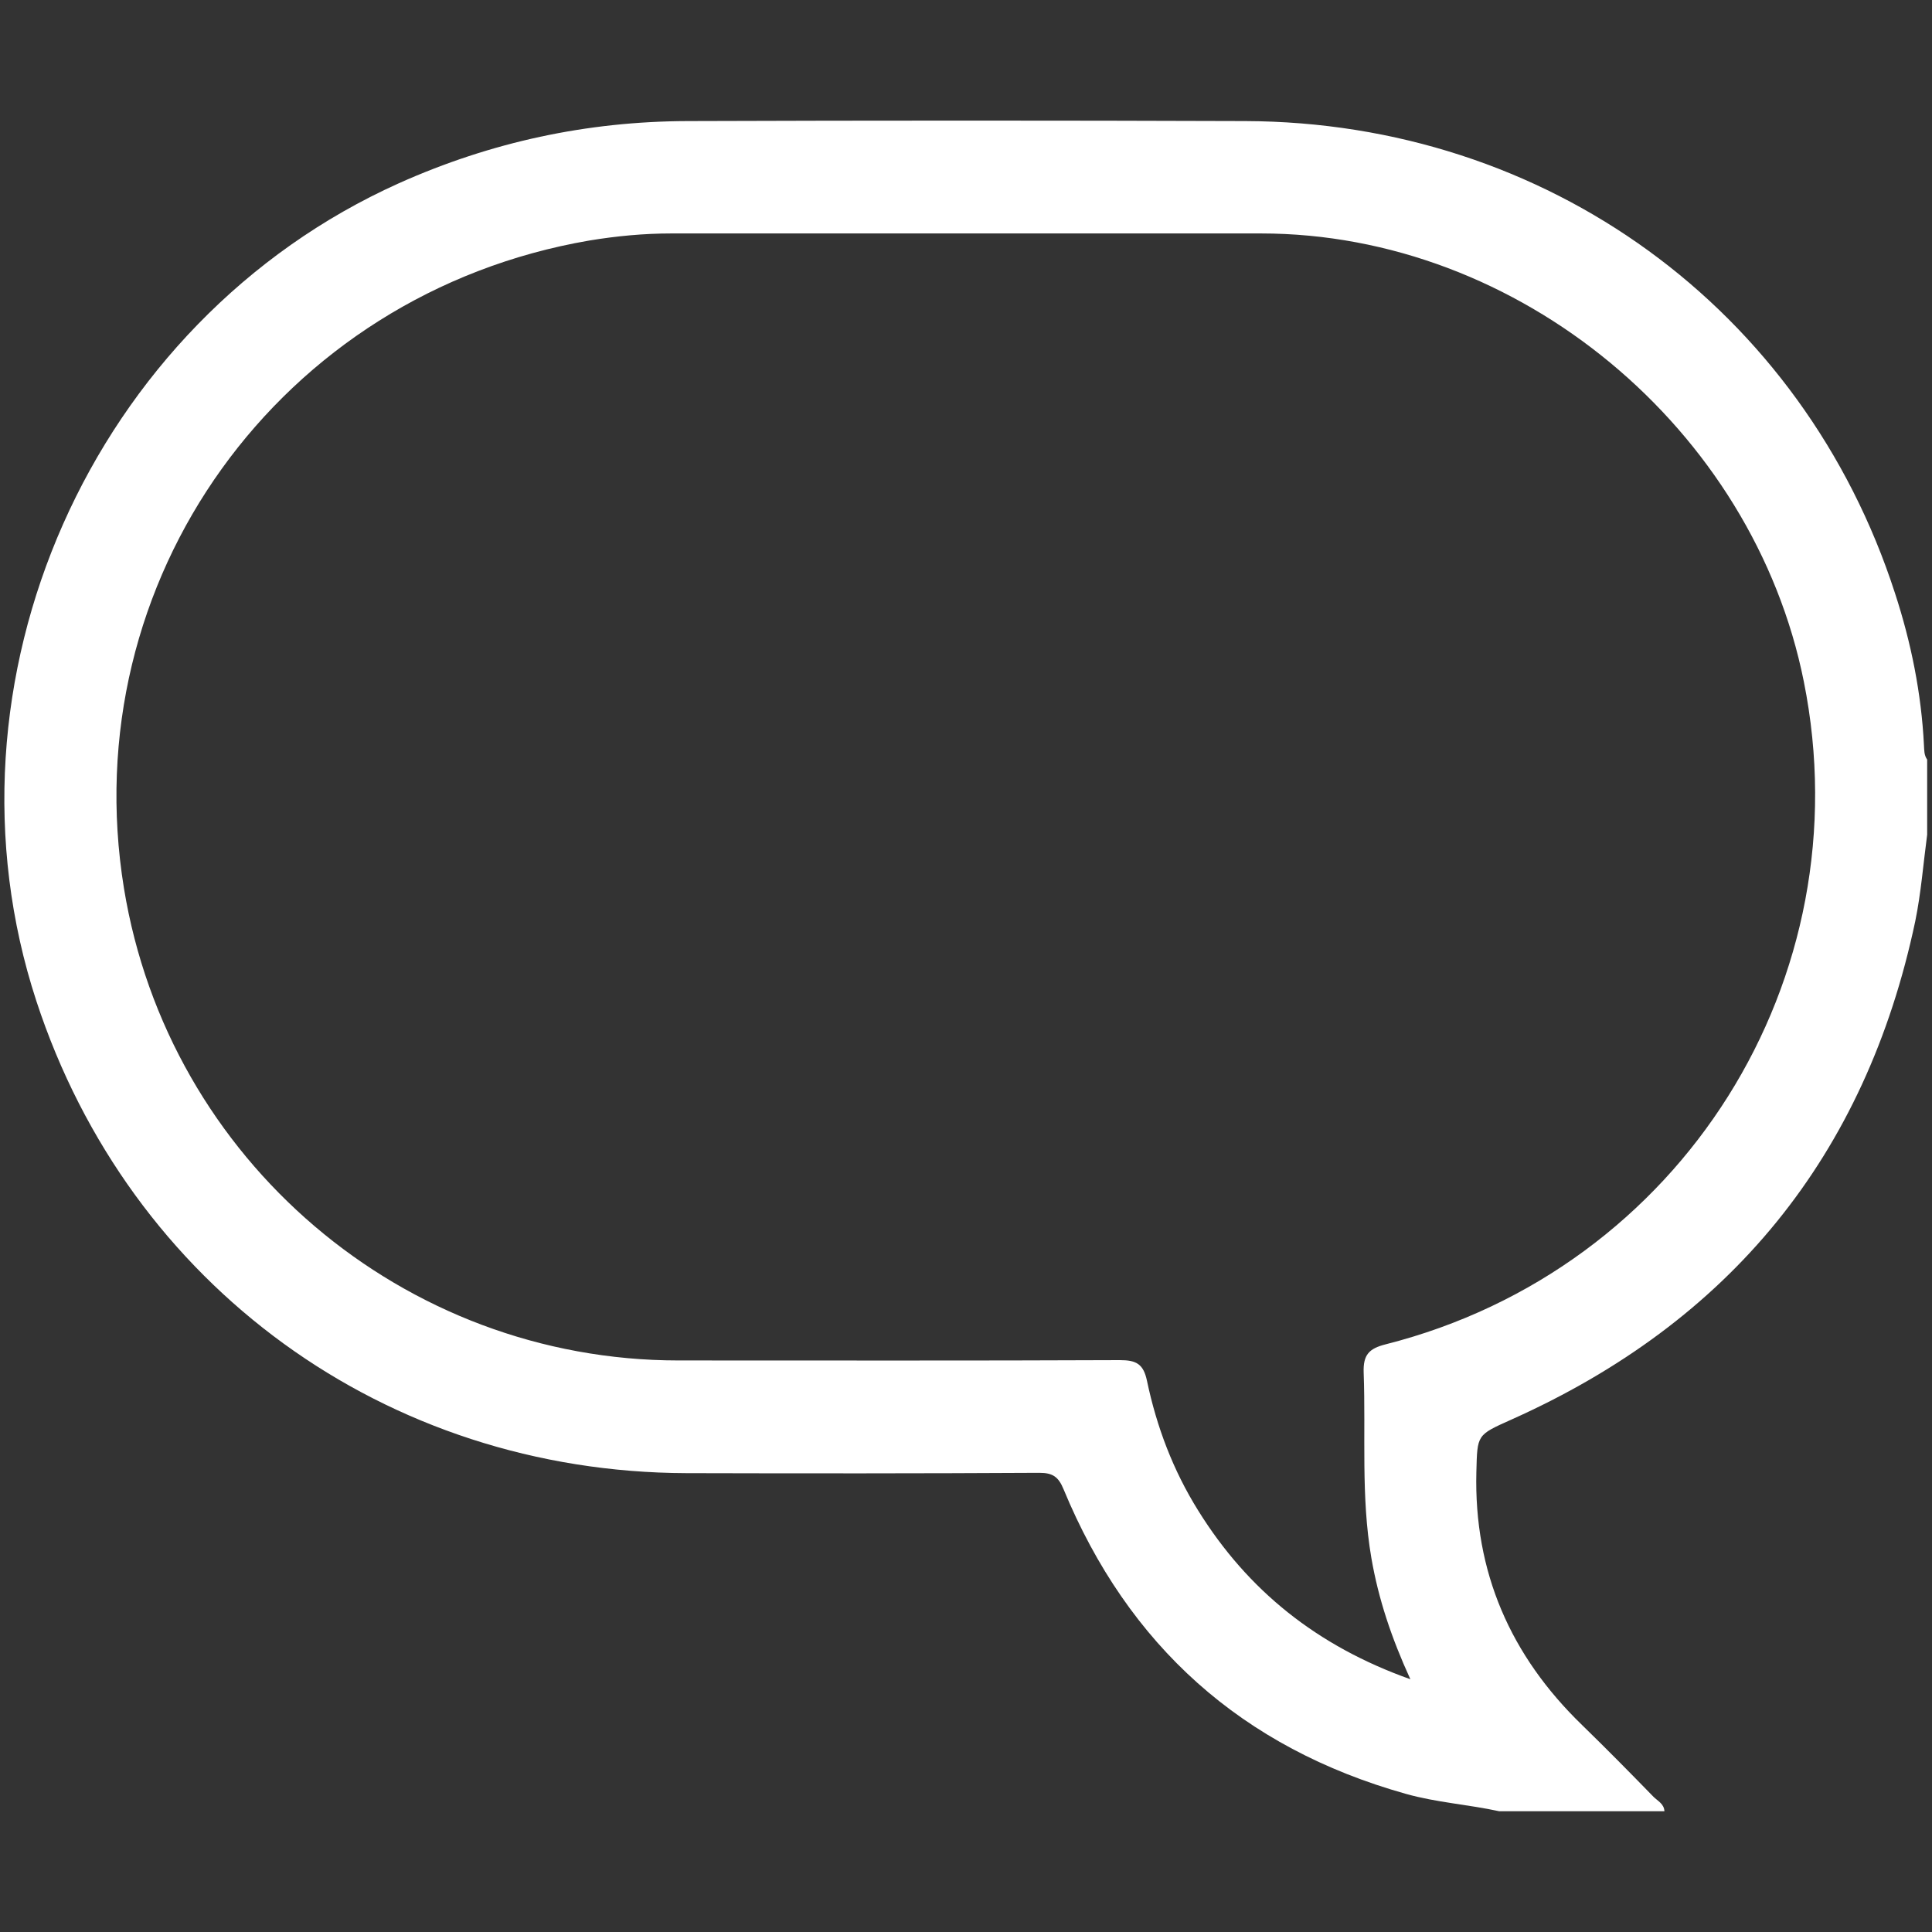 <?xml version="1.0" encoding="UTF-8" standalone="no"?>
<!DOCTYPE svg PUBLIC "-//W3C//DTD SVG 1.1//EN" "http://www.w3.org/Graphics/SVG/1.1/DTD/svg11.dtd">
<svg width="100%" height="100%" viewBox="0 0 600 600" version="1.1" xmlns="http://www.w3.org/2000/svg" xmlns:xlink="http://www.w3.org/1999/xlink" xml:space="preserve" xmlns:serif="http://www.serif.com/" style="fill-rule:evenodd;clip-rule:evenodd;stroke-linejoin:round;stroke-miterlimit:2;">
    <rect x="0" y="0" width="600" height="600" fill="#333333" stroke="none"/>
    <g id="InjS9H.tif">
        <g>
            <path d="M465.6,562.5C456,560.4 446.2,559.8 436.6,557.1C385.7,542.8 350.4,511.1 330.3,462.5C328.7,458.6 326.9,457.4 322.8,457.4C286.3,457.6 249.7,457.6 213.2,457.5C119.8,457.2 40.3,399.4 11.3,310.9C-21.2,211.6 28.4,99.8 123.9,56.9C152.5,44.1 182.3,37.7 213.5,37.6C271.2,37.4 329,37.4 386.7,37.6C480.2,37.9 559.9,95.8 588.5,184.2C593.5,199.5 596.7,215.3 597.5,231.4C597.6,232.9 597.5,234.5 598.5,235.9L598.5,259.2C597.3,268.2 596.6,277.3 594.8,286.1C579.4,359 537.3,410.5 469.3,440.9C458.6,445.7 458.8,445.5 458.5,457.1C457.7,488.2 469.1,514.2 491.3,535.7C498.8,543 506.2,550.5 513.5,558C514.8,559.3 516.8,560.2 516.9,562.5L465.6,562.5ZM438,521.5C432.1,508.6 428.1,496.6 425.9,483.9C422.6,464.8 424.2,445.5 423.5,426.3C423.3,420.7 425.2,418.8 430.3,417.5C522.3,394.2 578.7,303.9 560.2,211.7C544.5,133.2 471.8,72.5 391.6,72.5L208.5,72.5C199.9,72.5 191.5,73.3 183,74.7C86.9,91.2 22.9,180.2 38.5,275.9C52.3,360.3 125.3,422.5 210.7,422.5C256.4,422.5 302.1,422.6 347.8,422.4C352.9,422.4 355.1,423.6 356.2,428.8C359.2,443.1 364.3,456.6 372.1,469.1C387.5,493.9 409,511.2 438,521.5Z" style="fill:white;fill-rule:nonzero;"/>
        </g>
    </g>
</svg>
